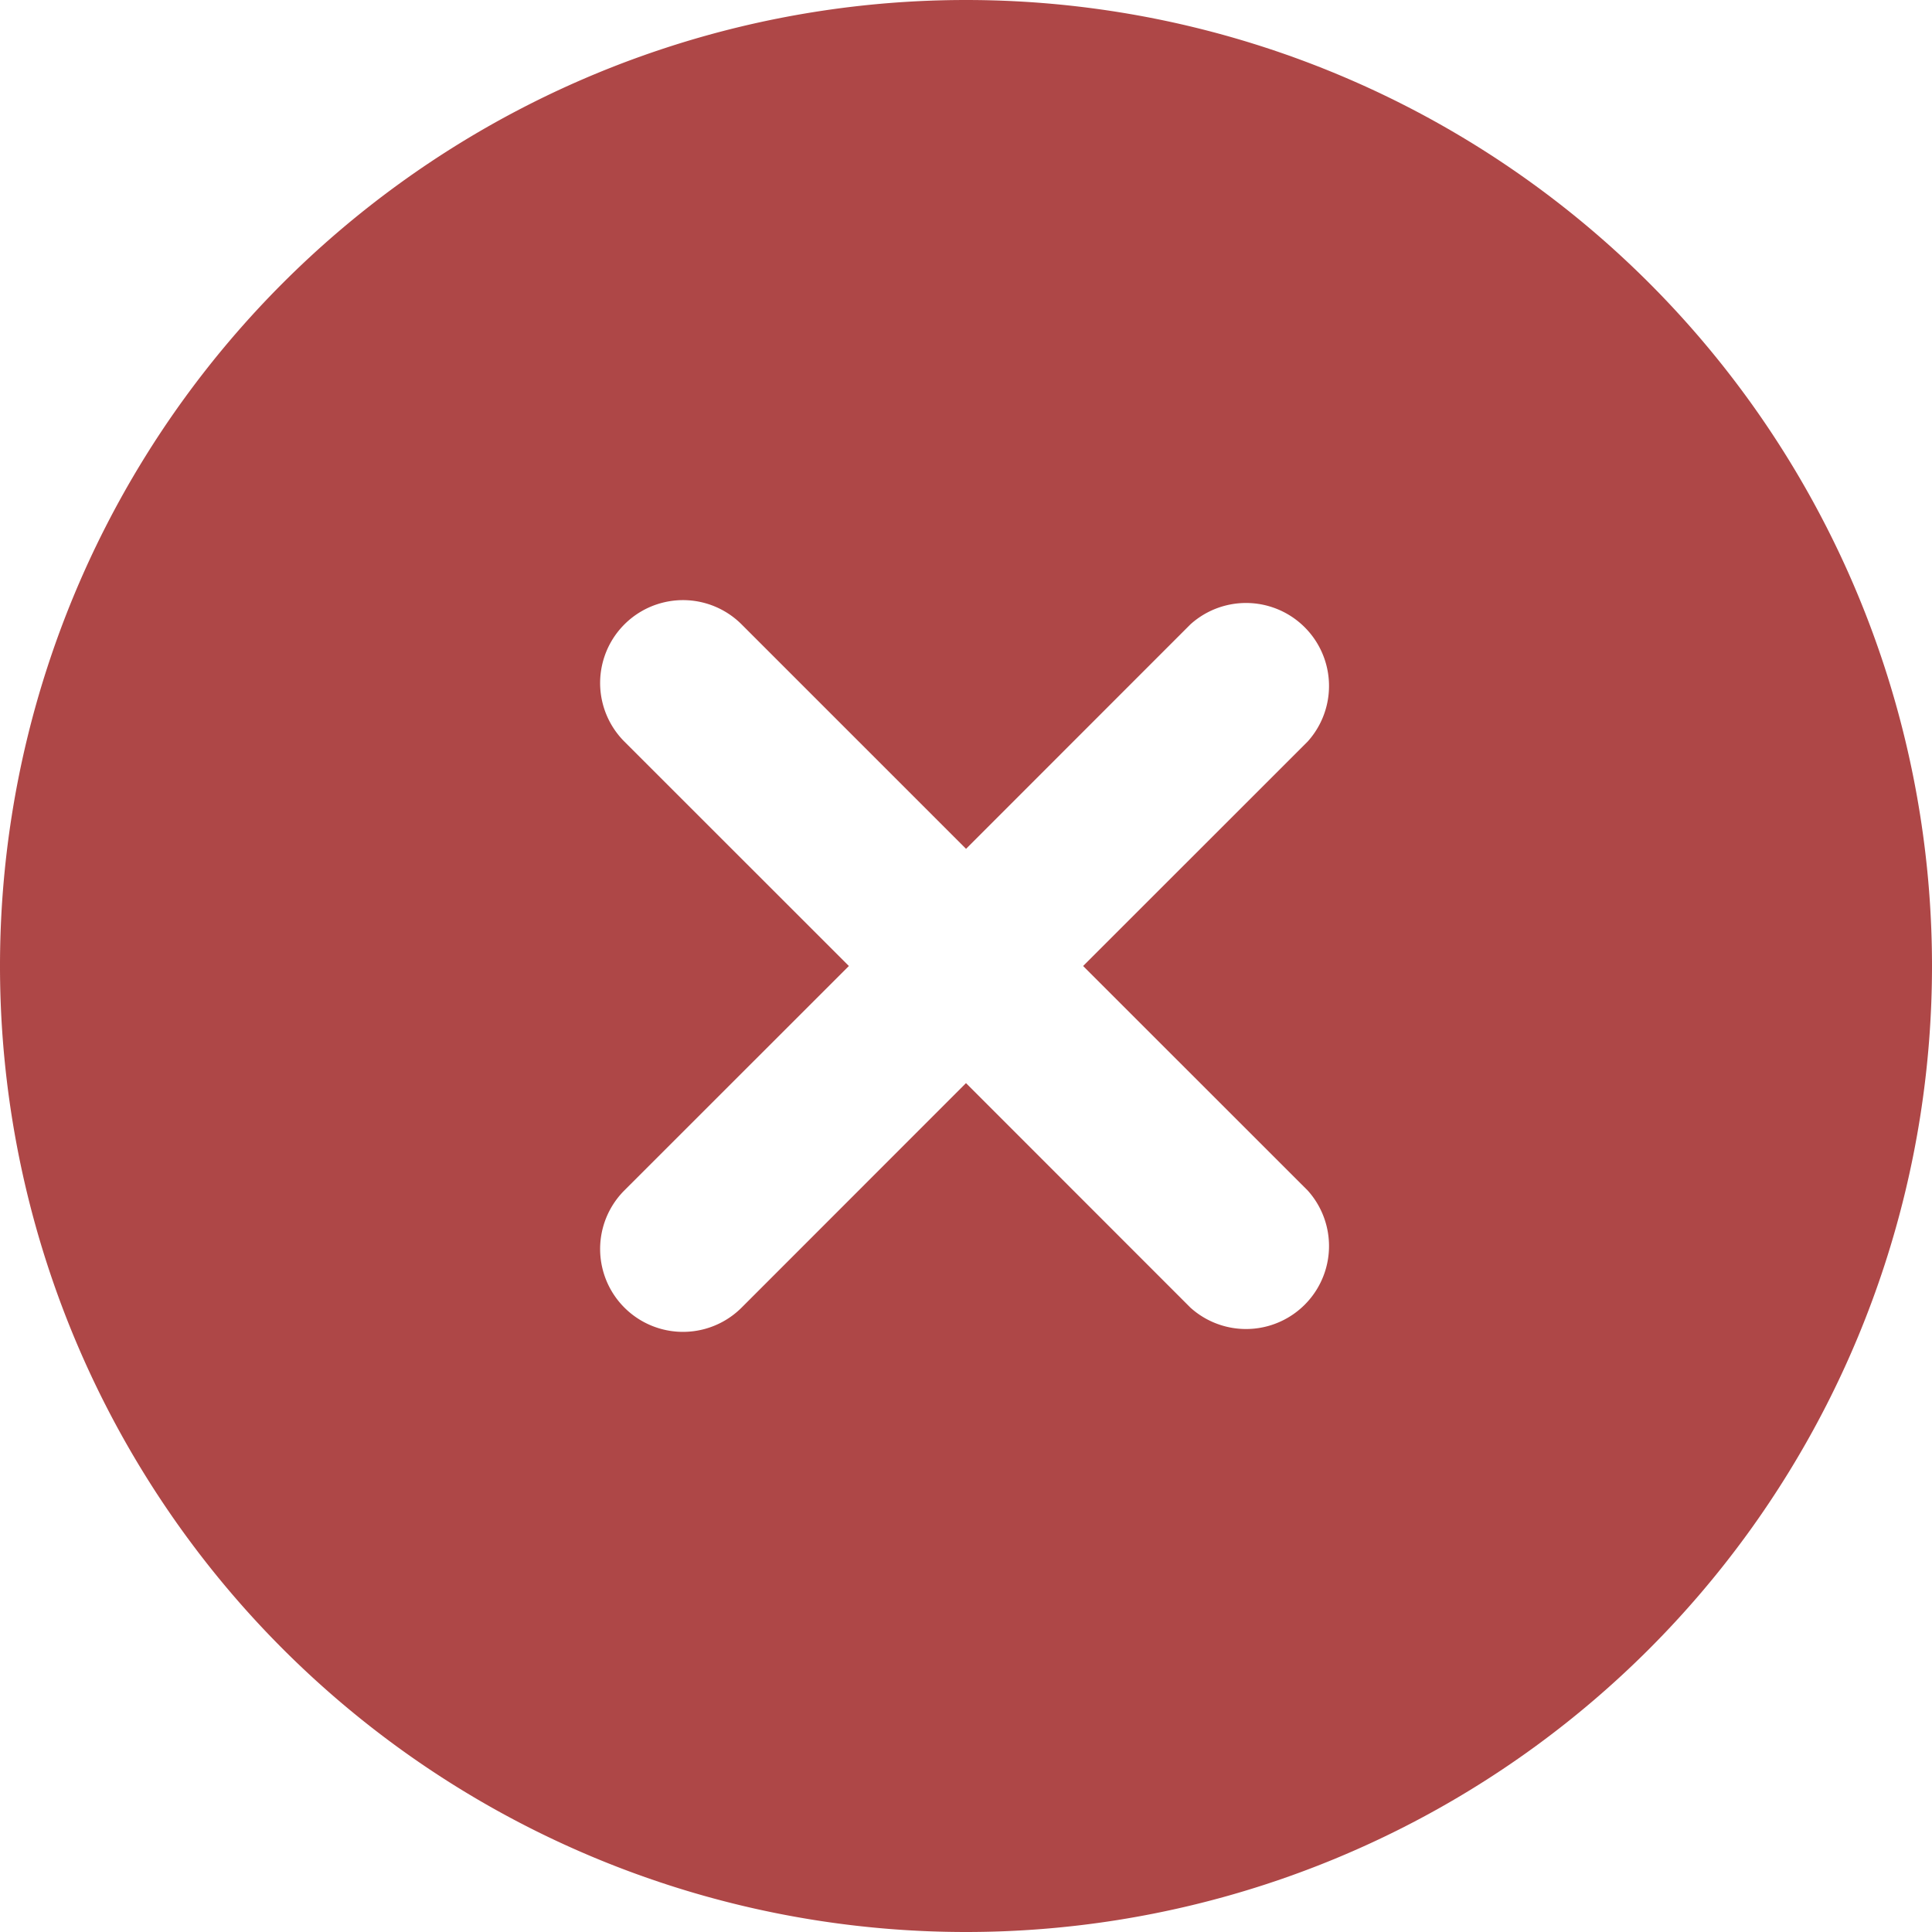 <svg width="21" height="21" fill="none" xmlns="http://www.w3.org/2000/svg"><path d="M10.5 0a10.5 10.5 0 110 21 10.5 10.5 0 010-21zm0 9.226L8.061 6.787a.9.9 0 10-1.274 1.274l2.44 2.439-2.44 2.439a.9.9 0 101.274 1.274l2.439-2.44 2.439 2.44a.902.902 0 001.274-1.274l-2.44-2.439 2.44-2.439a.902.902 0 00-1.274-1.274L10.5 9.227z" fill="#AE4747"/></svg>